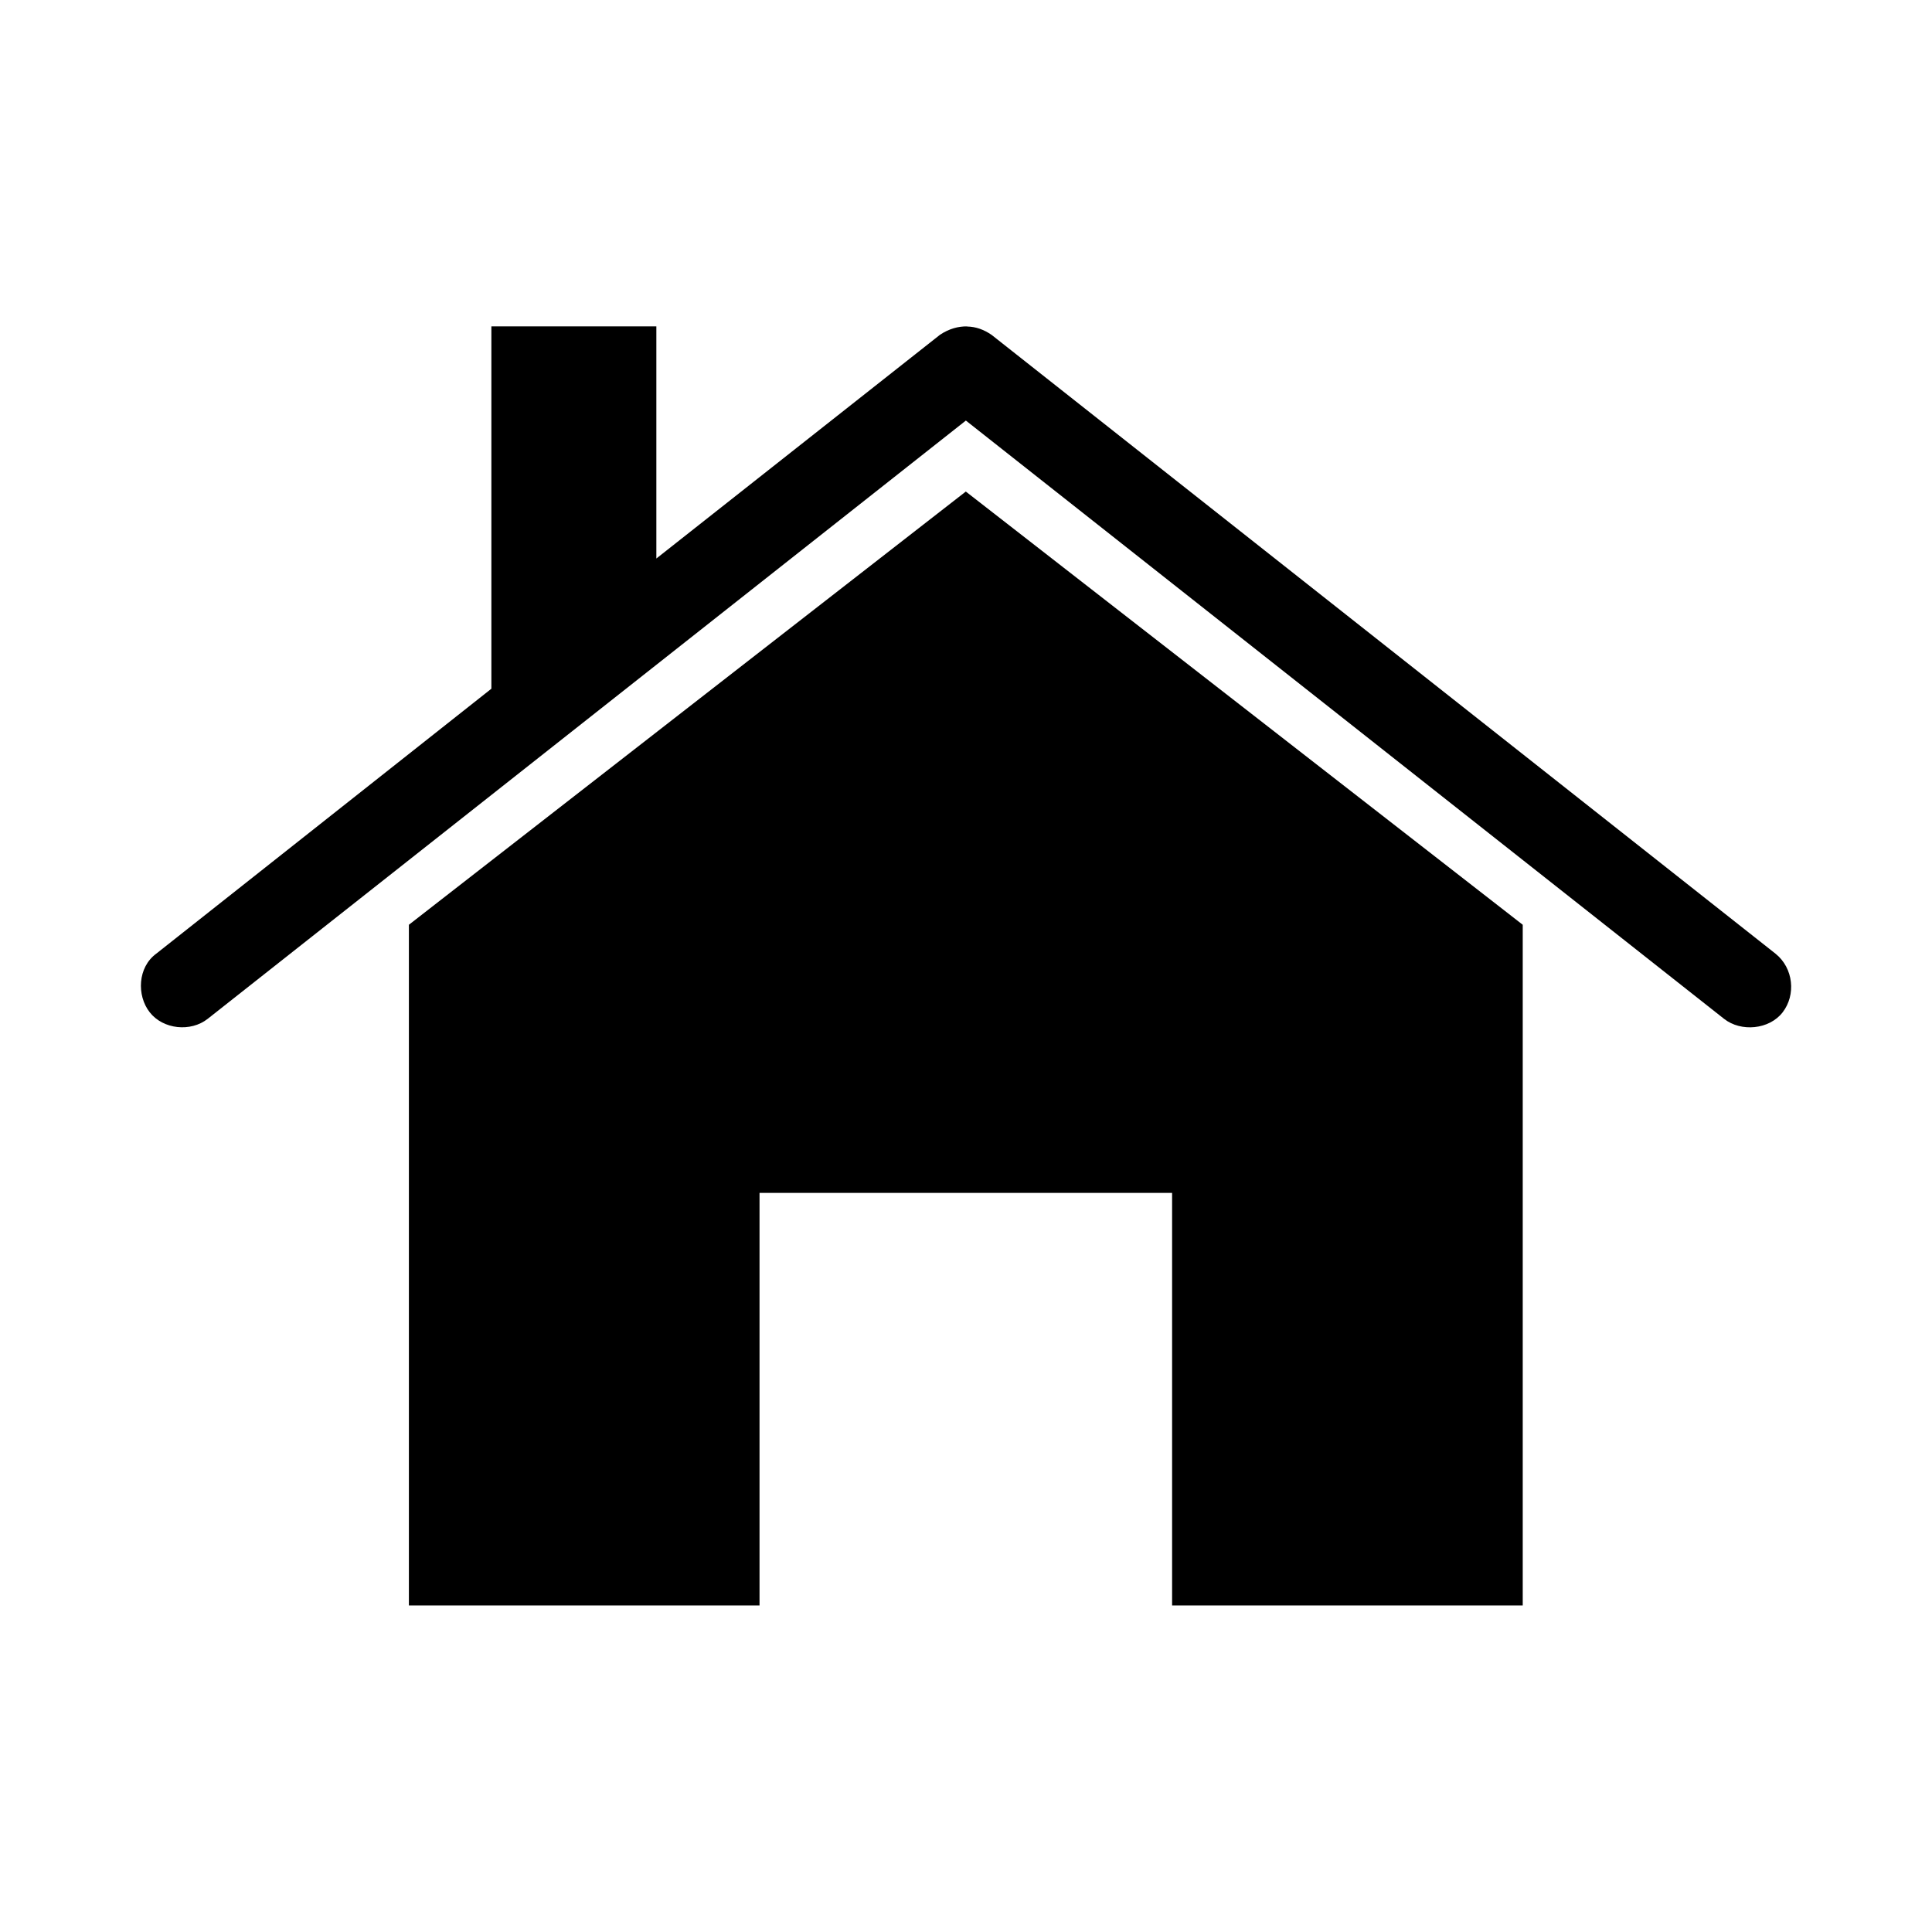 <svg viewBox="0 0 152.24 152.24" xmlns="http://www.w3.org/2000/svg" data-name="Layer 2" id="Layer_2">
  <defs>
    <style>
      .cls-1 {
        fill: none;
      }
    </style>
  </defs>
  <g data-name="Layer 1" id="Layer_1-2">
    <g>
      <path d="M76.21,25.73c.68.01,1.32.24,1.93.66l61.77,48.76c1.42,1.14,1.62,3.25.56,4.62-1.05,1.36-3.28,1.57-4.62.51l-59.74-47.14-59.74,47.14c-1.34,1.06-3.51.84-4.57-.51-1.05-1.34-.94-3.56.51-4.62l26.41-20.88v-28.55h13v18.29l22.35-17.63c.72-.48,1.45-.67,2.13-.66ZM76.1,38.73l43.89,34.14v53.64h-27.63v-32.51h-32.51v32.51h-27.63v-53.64l43.89-34.14h0Z"></path>
      <rect height="152.24" width="152.24" class="cls-1"></rect>
    </g>
  </g>
</svg>